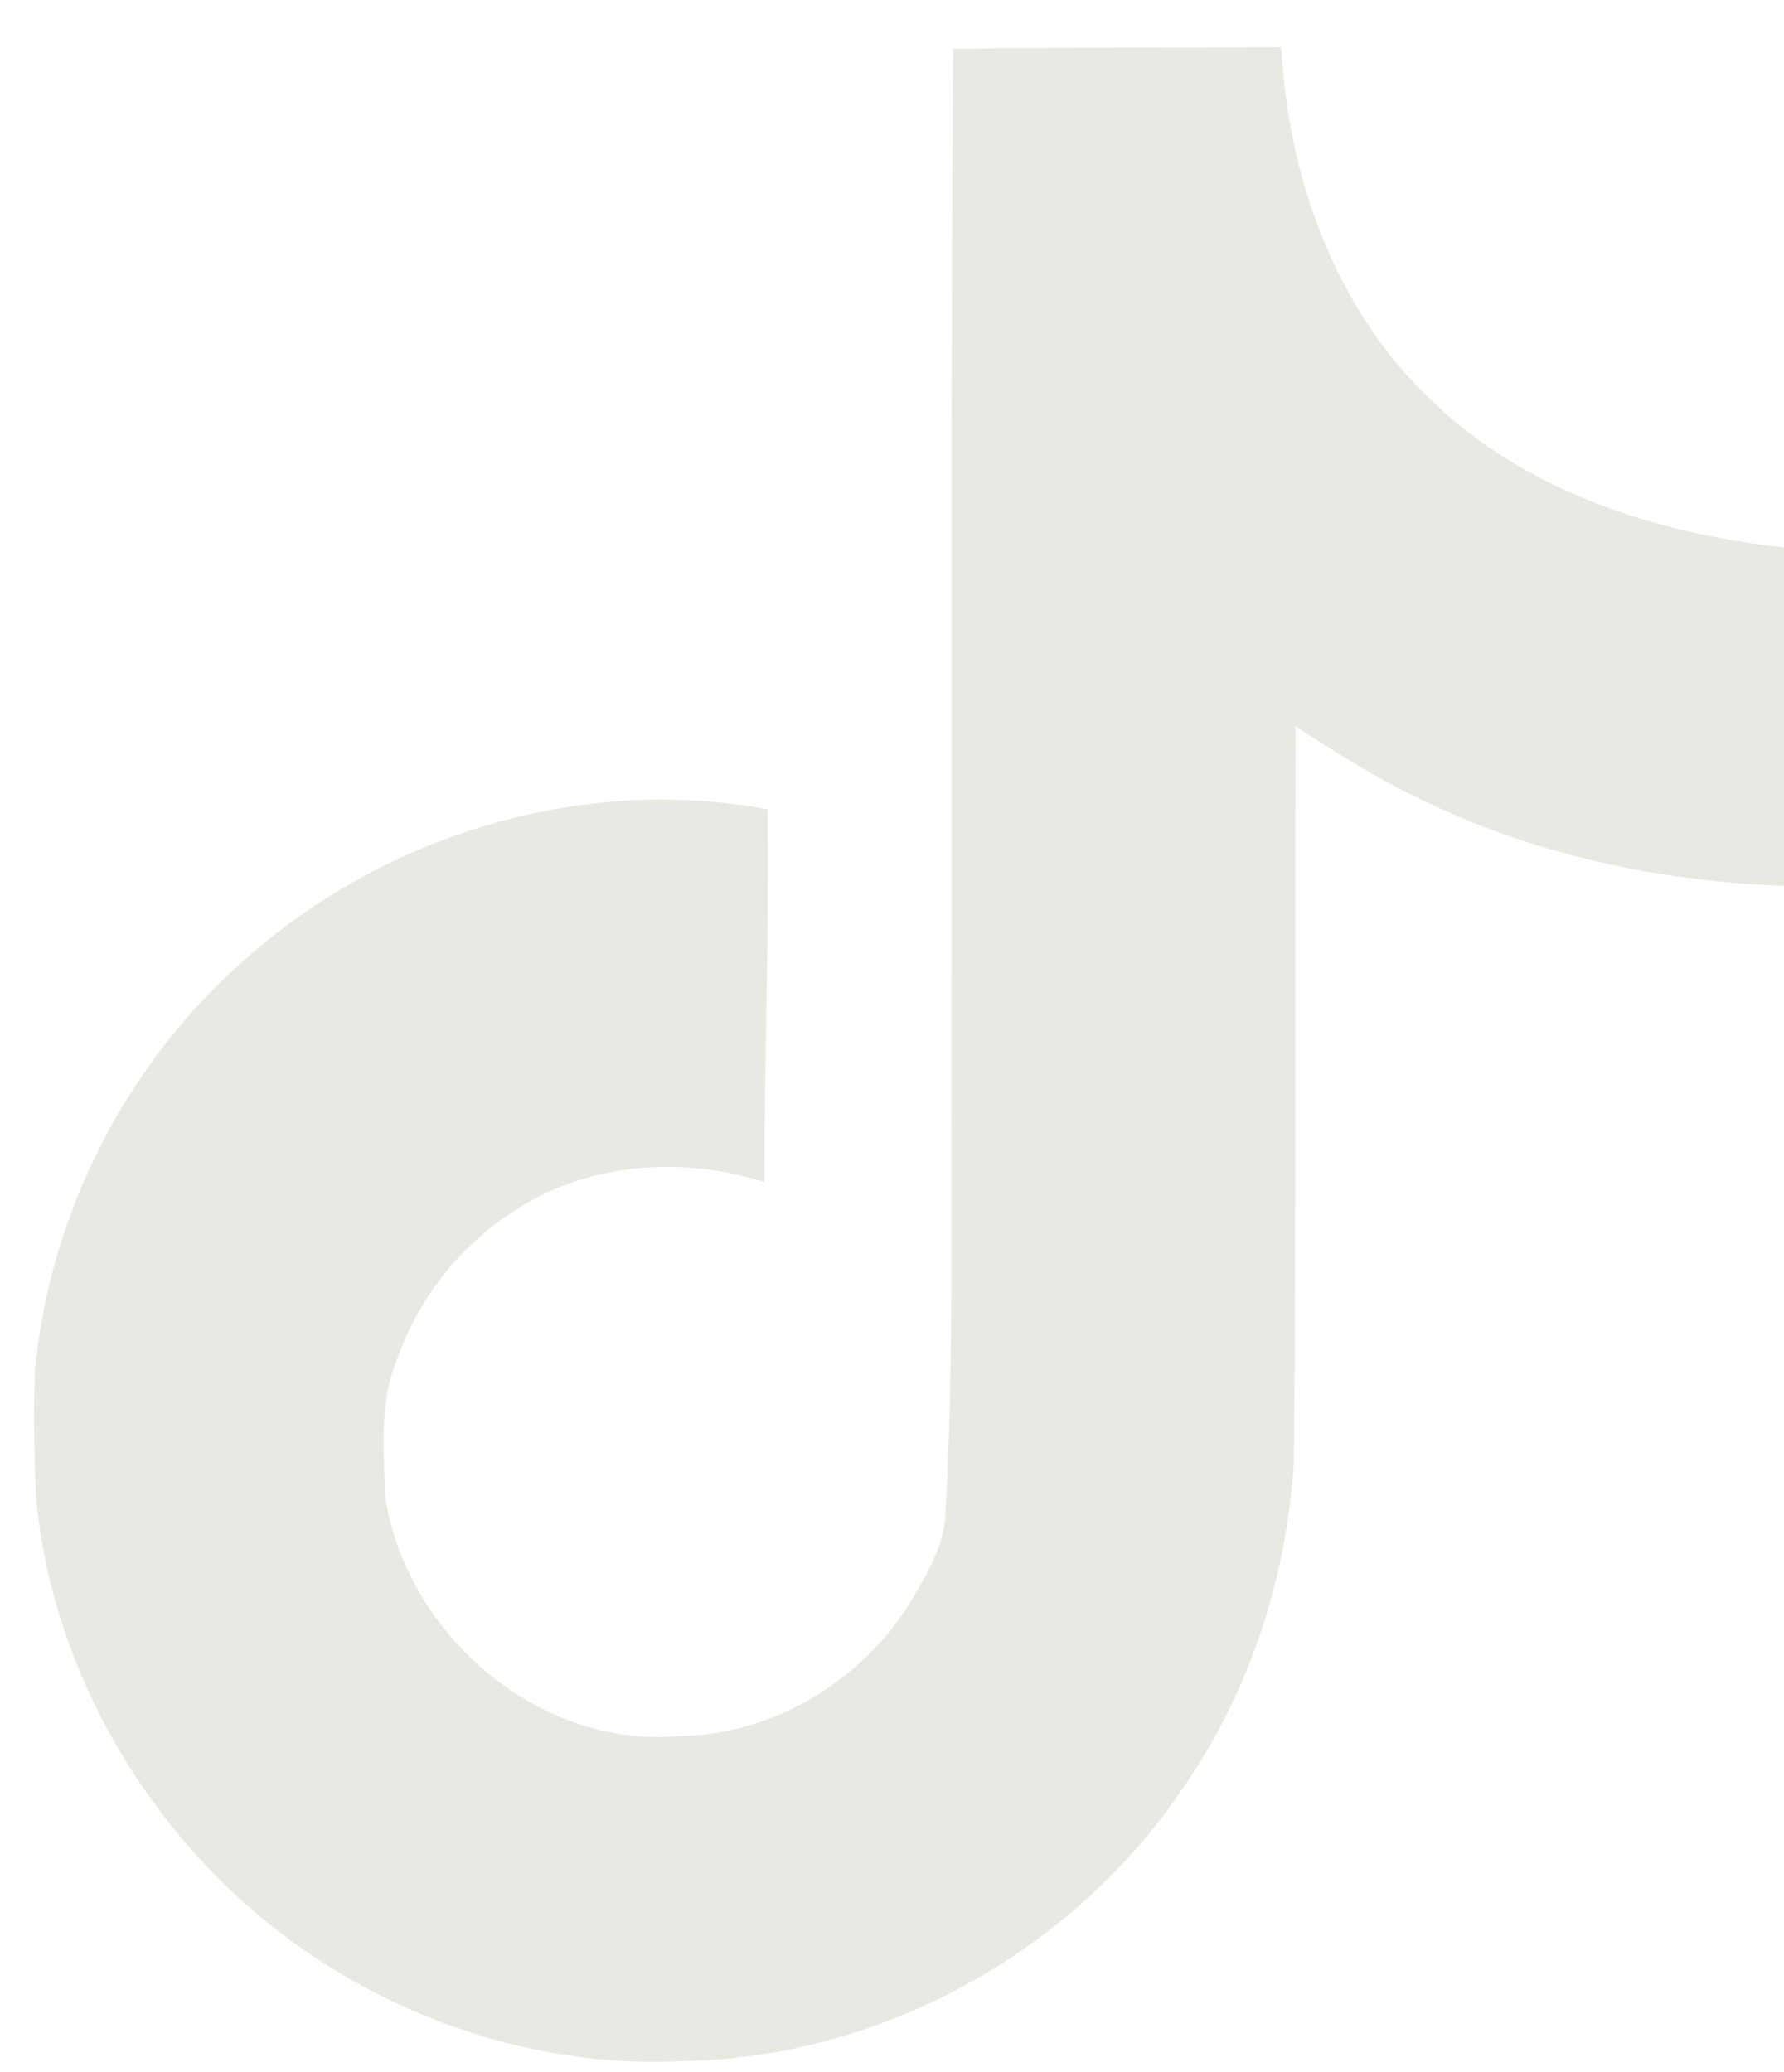 <svg width="31" height="36" viewBox="0 0 31 36" fill="none" xmlns="http://www.w3.org/2000/svg">
<path d="M16.562 0.849C18.473 0.82 20.369 0.835 22.264 0.82C22.381 3.052 23.183 5.327 24.817 6.902C26.45 8.52 28.754 9.264 31 9.512V15.389C28.9 15.316 26.785 14.879 24.875 13.975C24.044 13.595 23.271 13.114 22.512 12.618C22.498 16.877 22.527 21.135 22.483 25.379C22.366 27.42 21.696 29.447 20.514 31.125C18.604 33.925 15.294 35.747 11.896 35.806C9.81 35.922 7.725 35.354 5.946 34.304C3 32.568 0.929 29.389 0.623 25.977C0.594 25.247 0.579 24.518 0.608 23.804C0.871 21.033 2.242 18.379 4.371 16.57C6.792 14.47 10.175 13.464 13.339 14.062C13.369 16.22 13.281 18.379 13.281 20.537C11.837 20.07 10.146 20.202 8.877 21.077C7.958 21.674 7.258 22.593 6.894 23.629C6.587 24.372 6.675 25.189 6.689 25.977C7.039 28.368 9.344 30.381 11.794 30.162C13.427 30.147 14.987 29.2 15.833 27.814C16.11 27.333 16.416 26.837 16.431 26.268C16.577 23.658 16.519 21.062 16.533 18.452C16.548 12.575 16.519 6.712 16.562 0.849Z" fill="#E9E8E3"/>
</svg>
